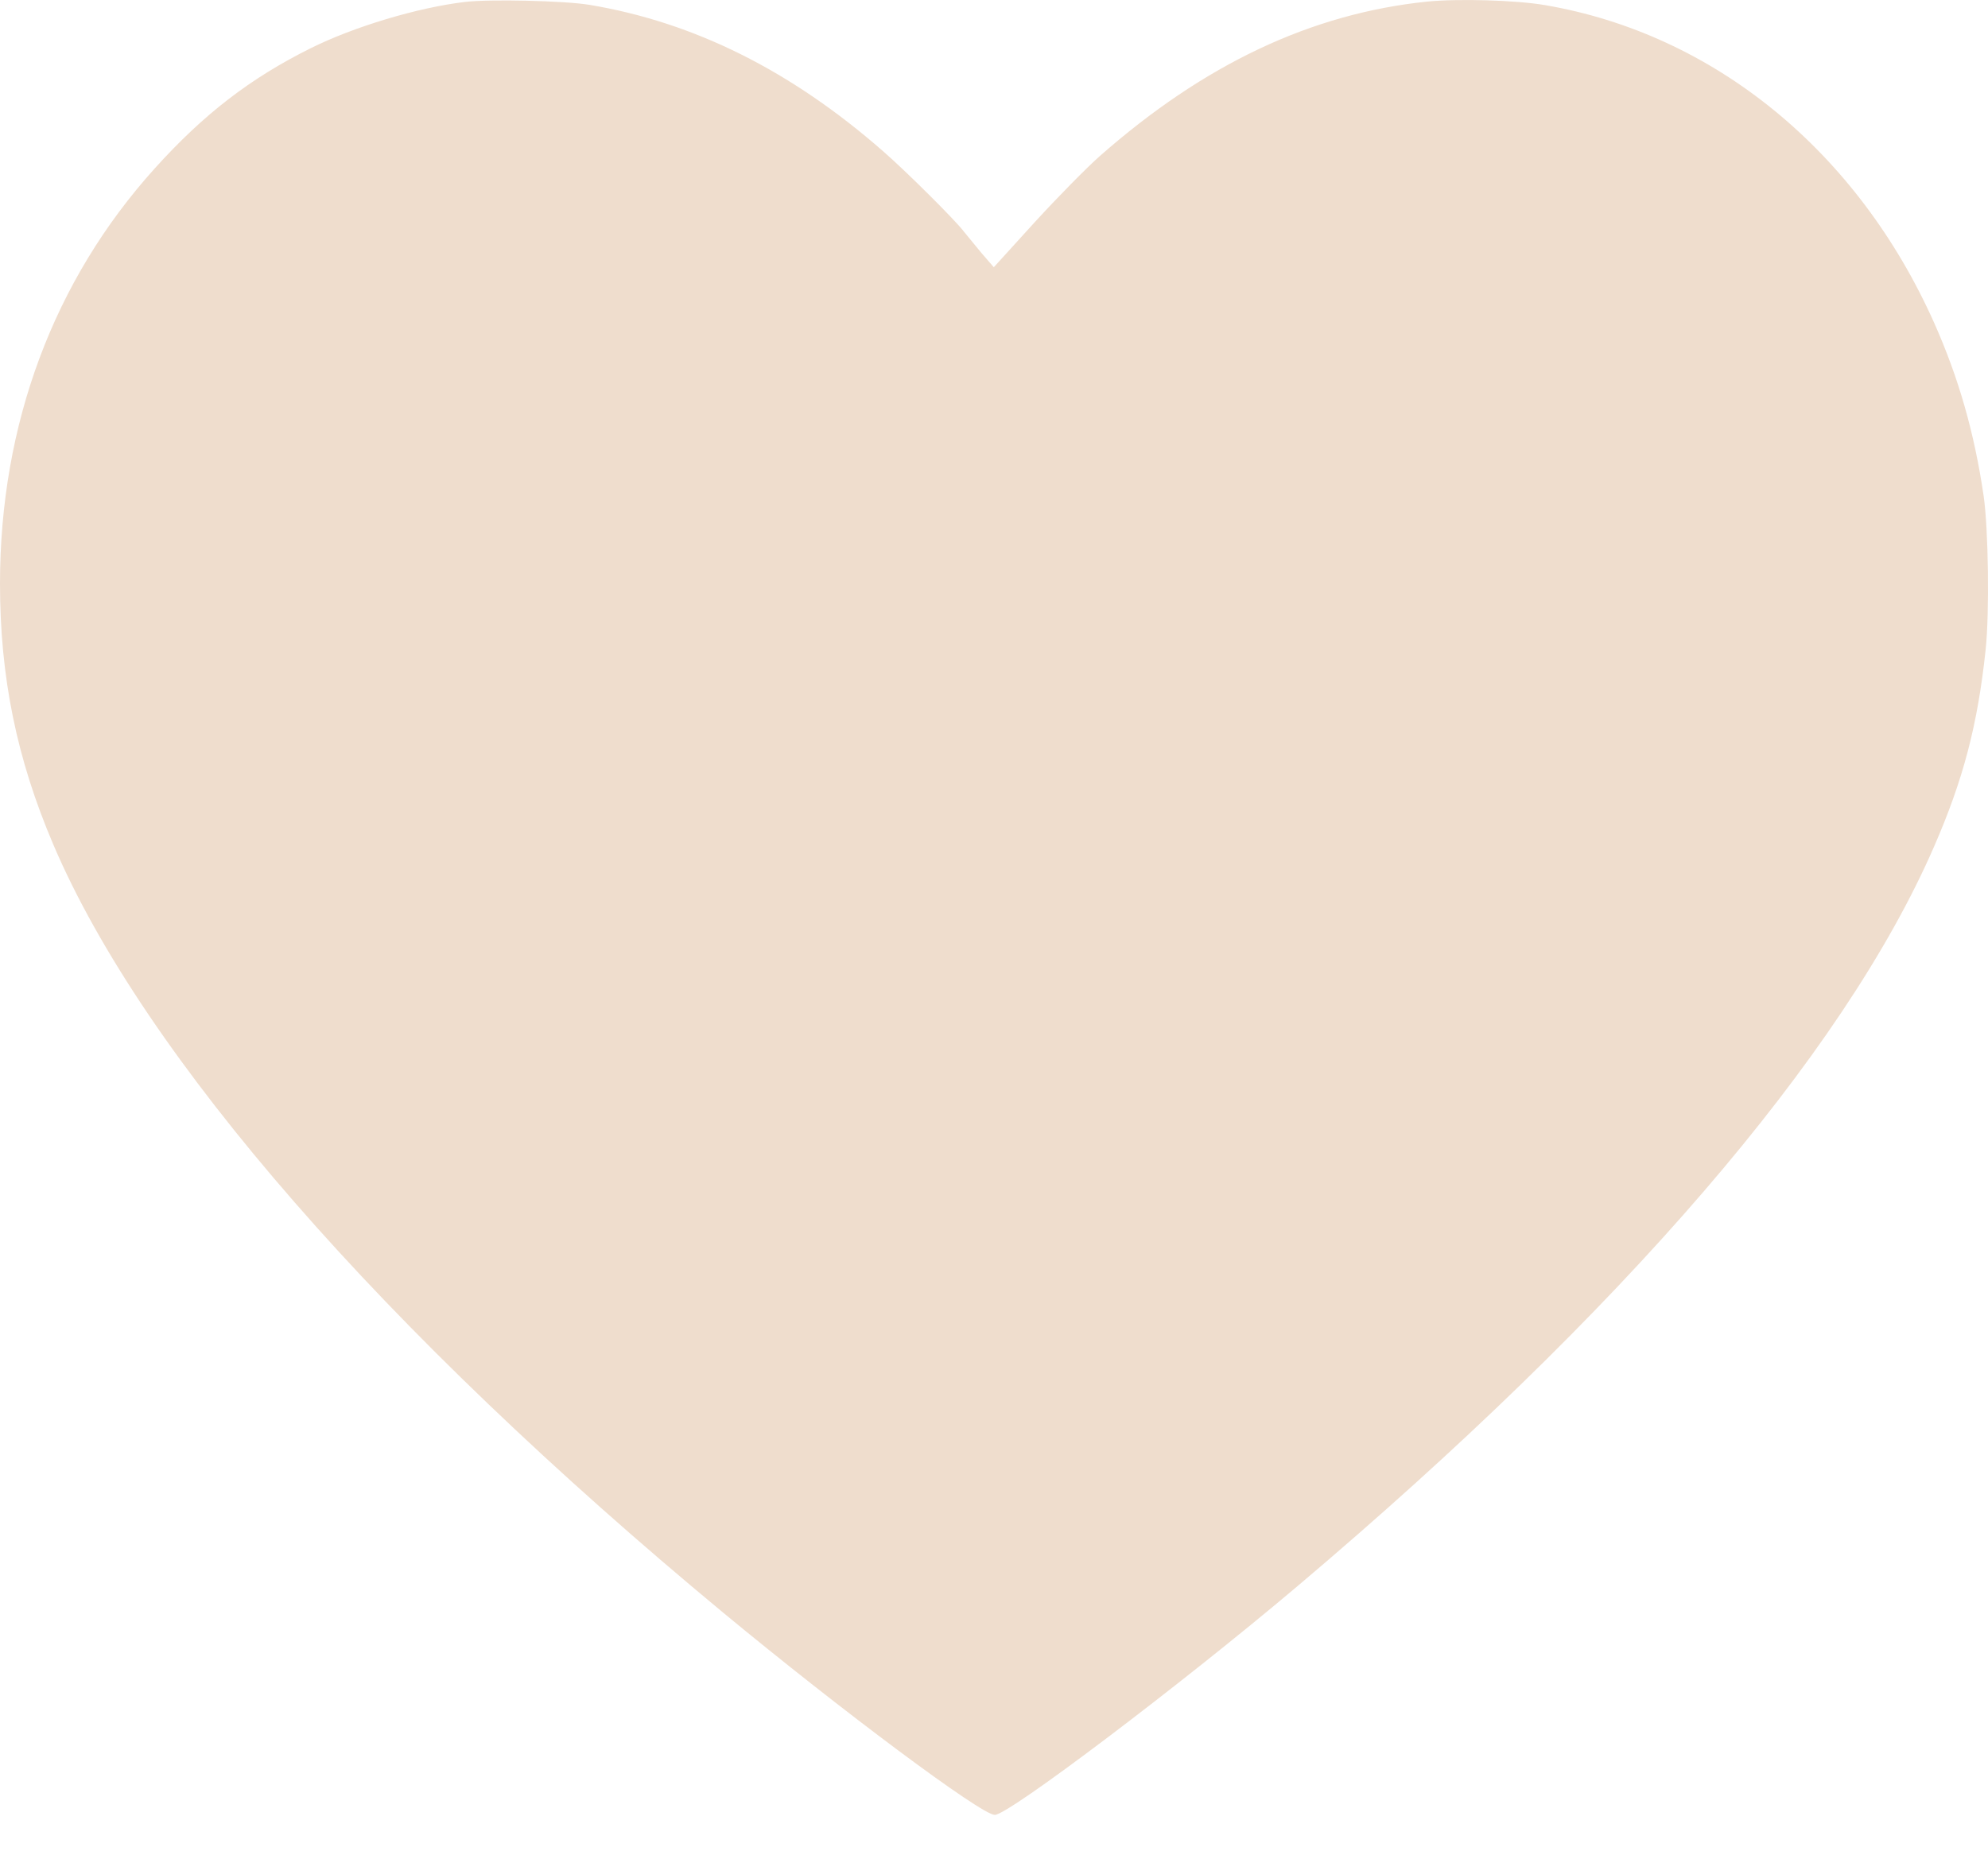 <?xml version="1.0" encoding="UTF-8"?> <svg xmlns="http://www.w3.org/2000/svg" width="30" height="28" viewBox="0 0 30 28" fill="none"><path d="M7.01 0.03C6.296 0.116 5.334 0.405 4.682 0.731C3.778 1.181 3.072 1.724 2.337 2.54C0.81 4.23 0 6.404 0 8.809C0 10.22 0.253 11.453 0.804 12.745C2.167 15.942 5.787 20.09 10.91 24.336C12.702 25.819 14.809 27.391 15.012 27.391C15.22 27.391 17.804 25.438 19.572 23.945C24.484 19.794 27.815 15.926 29.184 12.782C29.628 11.765 29.845 10.933 29.964 9.808C30.024 9.243 30.006 7.983 29.934 7.483C29.794 6.529 29.556 5.701 29.19 4.878C28.032 2.28 25.862 0.51 23.308 0.076C22.865 0.001 22.001 -0.022 21.537 0.024C19.787 0.205 18.173 0.968 16.596 2.356C16.399 2.53 15.959 2.977 15.616 3.352L14.997 4.033L14.809 3.816C14.708 3.694 14.589 3.55 14.547 3.497C14.425 3.332 13.672 2.583 13.327 2.283C11.934 1.063 10.472 0.336 8.895 0.073C8.522 0.011 7.385 -0.016 7.01 0.03Z" fill="#EFDDCD"></path></svg> 